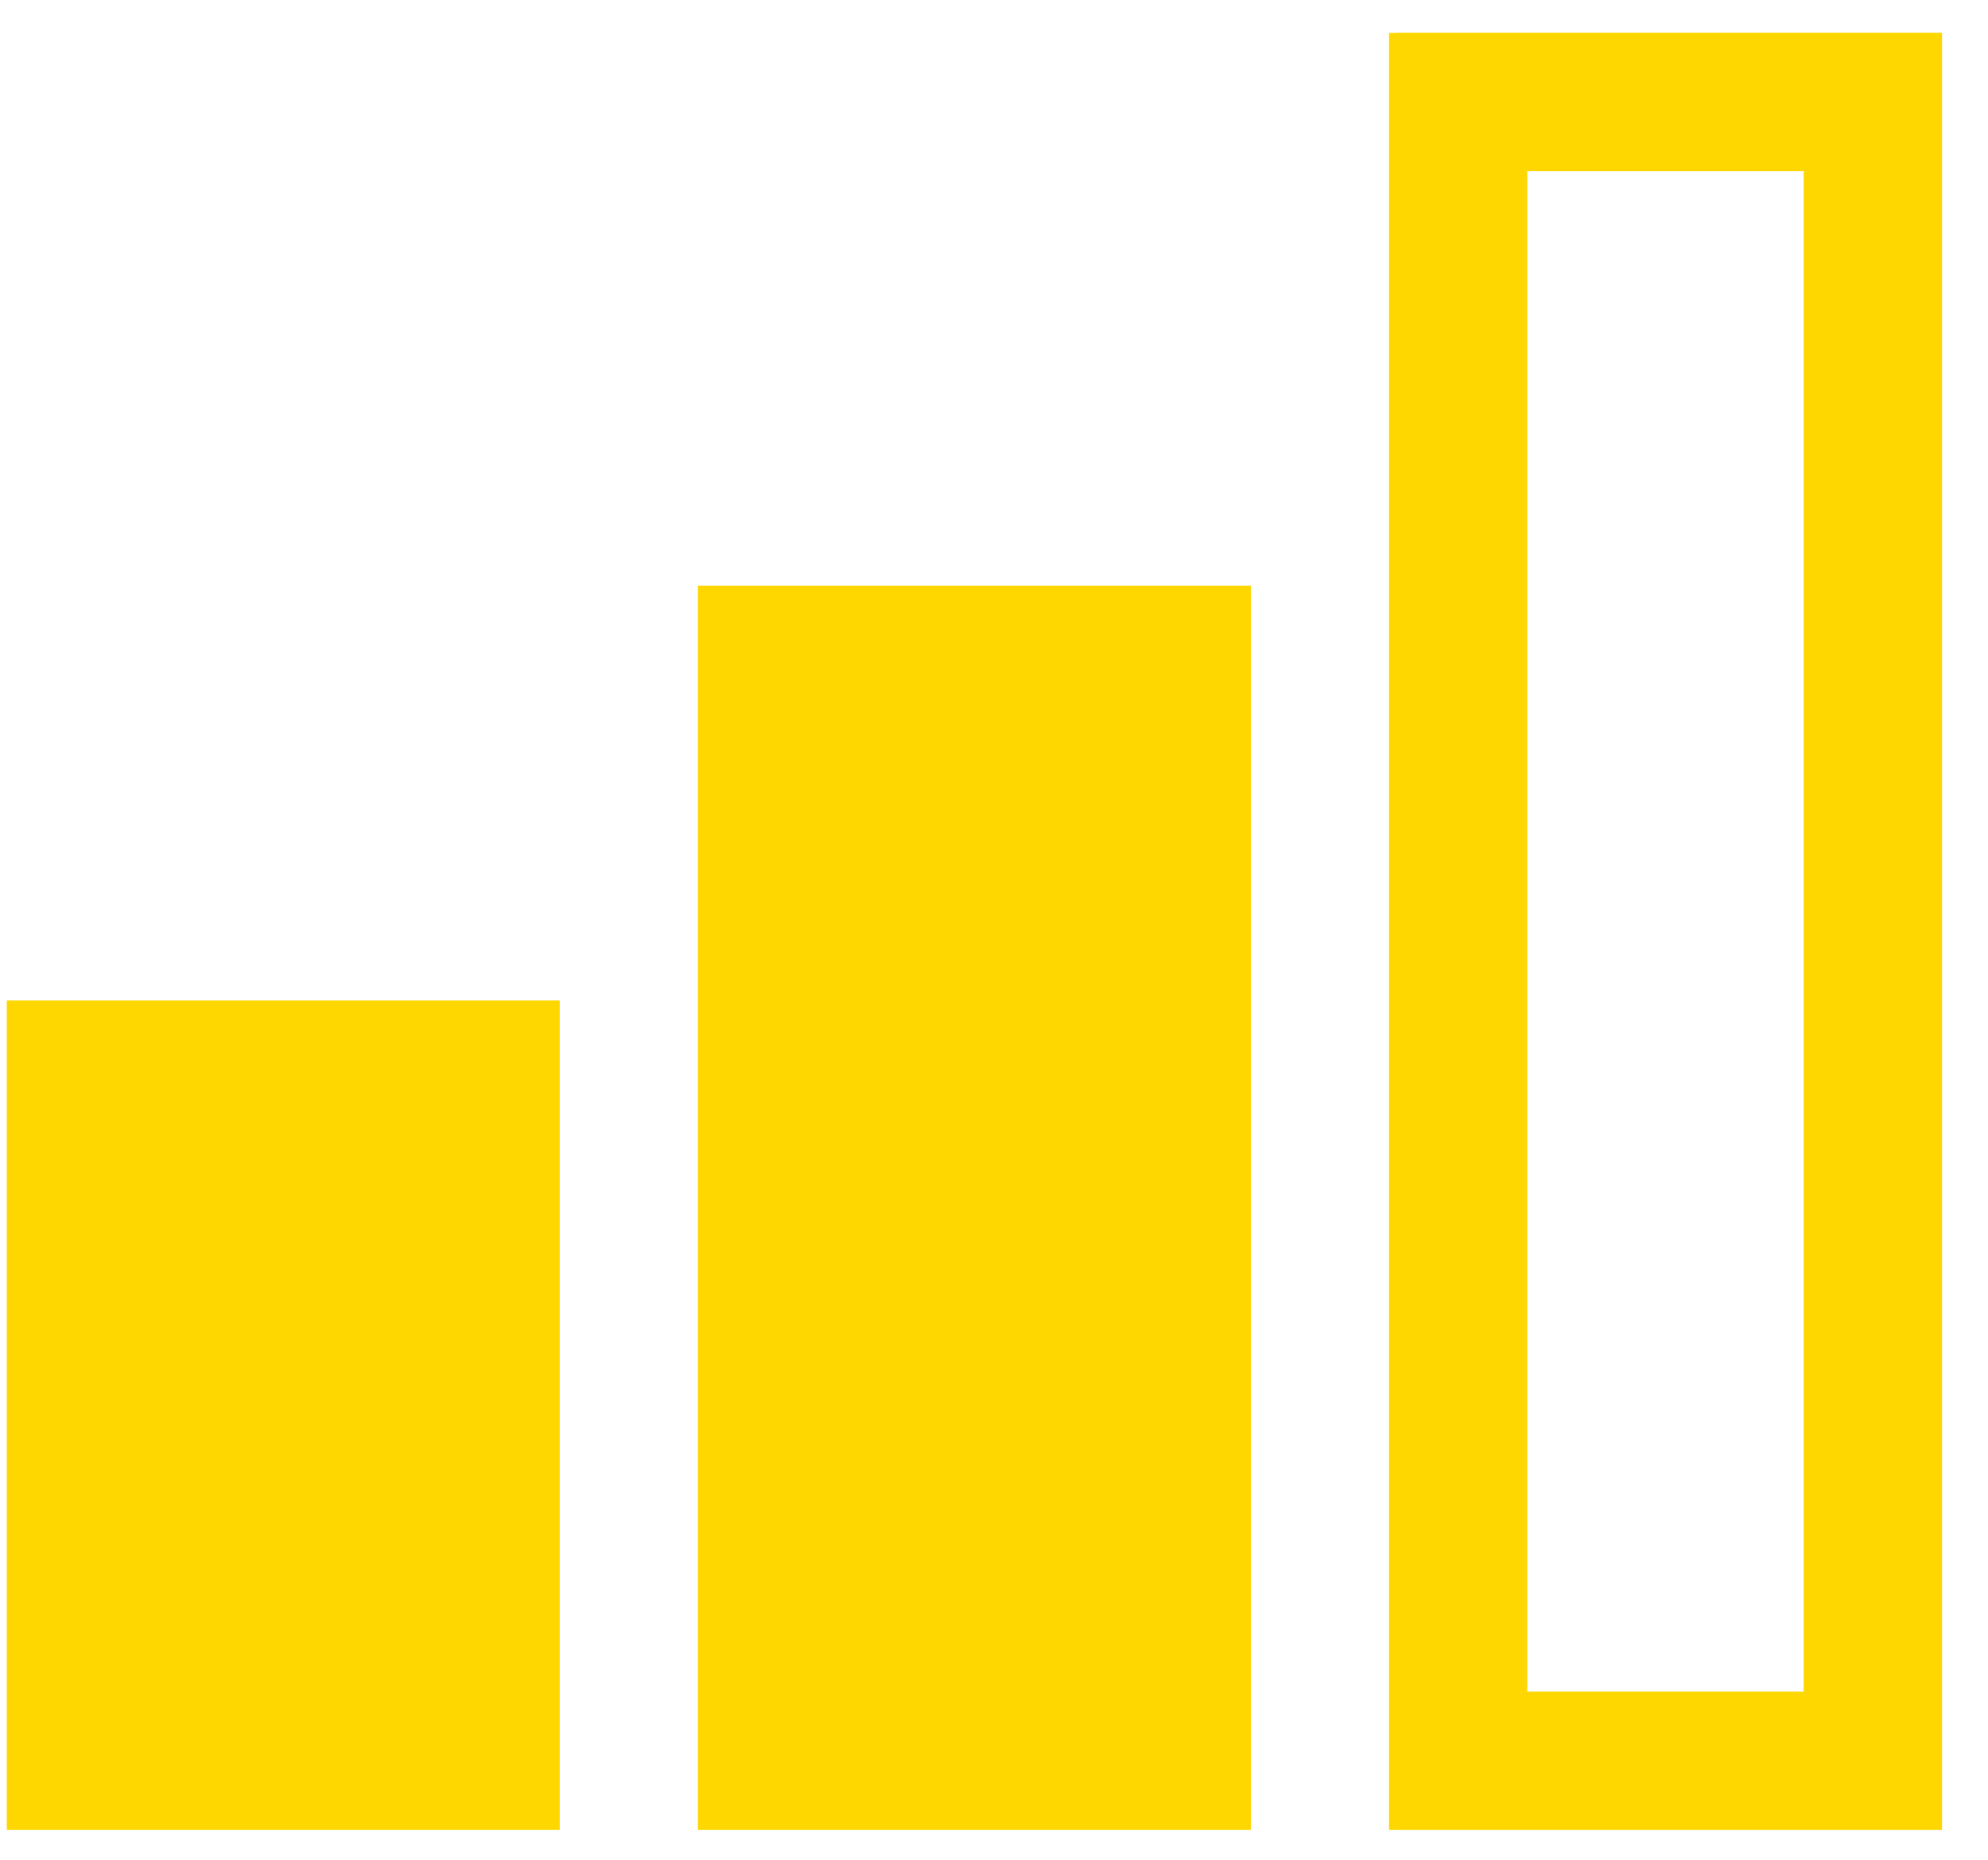 <svg width="31" height="29" viewBox="0 0 31 29" fill="none" xmlns="http://www.w3.org/2000/svg">
<path d="M30.282 28.533H21.66V0.513H30.282V28.533ZM23.816 26.378H28.126V2.668H23.816V26.378ZM19.505 28.533H10.883V9.134H19.505V28.533ZM8.728 28.533H0.106V15.601H8.728V28.533Z" fill="#FED700"/>
<rect x="22.795" y="1.513" width="6.487" height="26.02" stroke="#FED700" stroke-width="2"/>
</svg>
